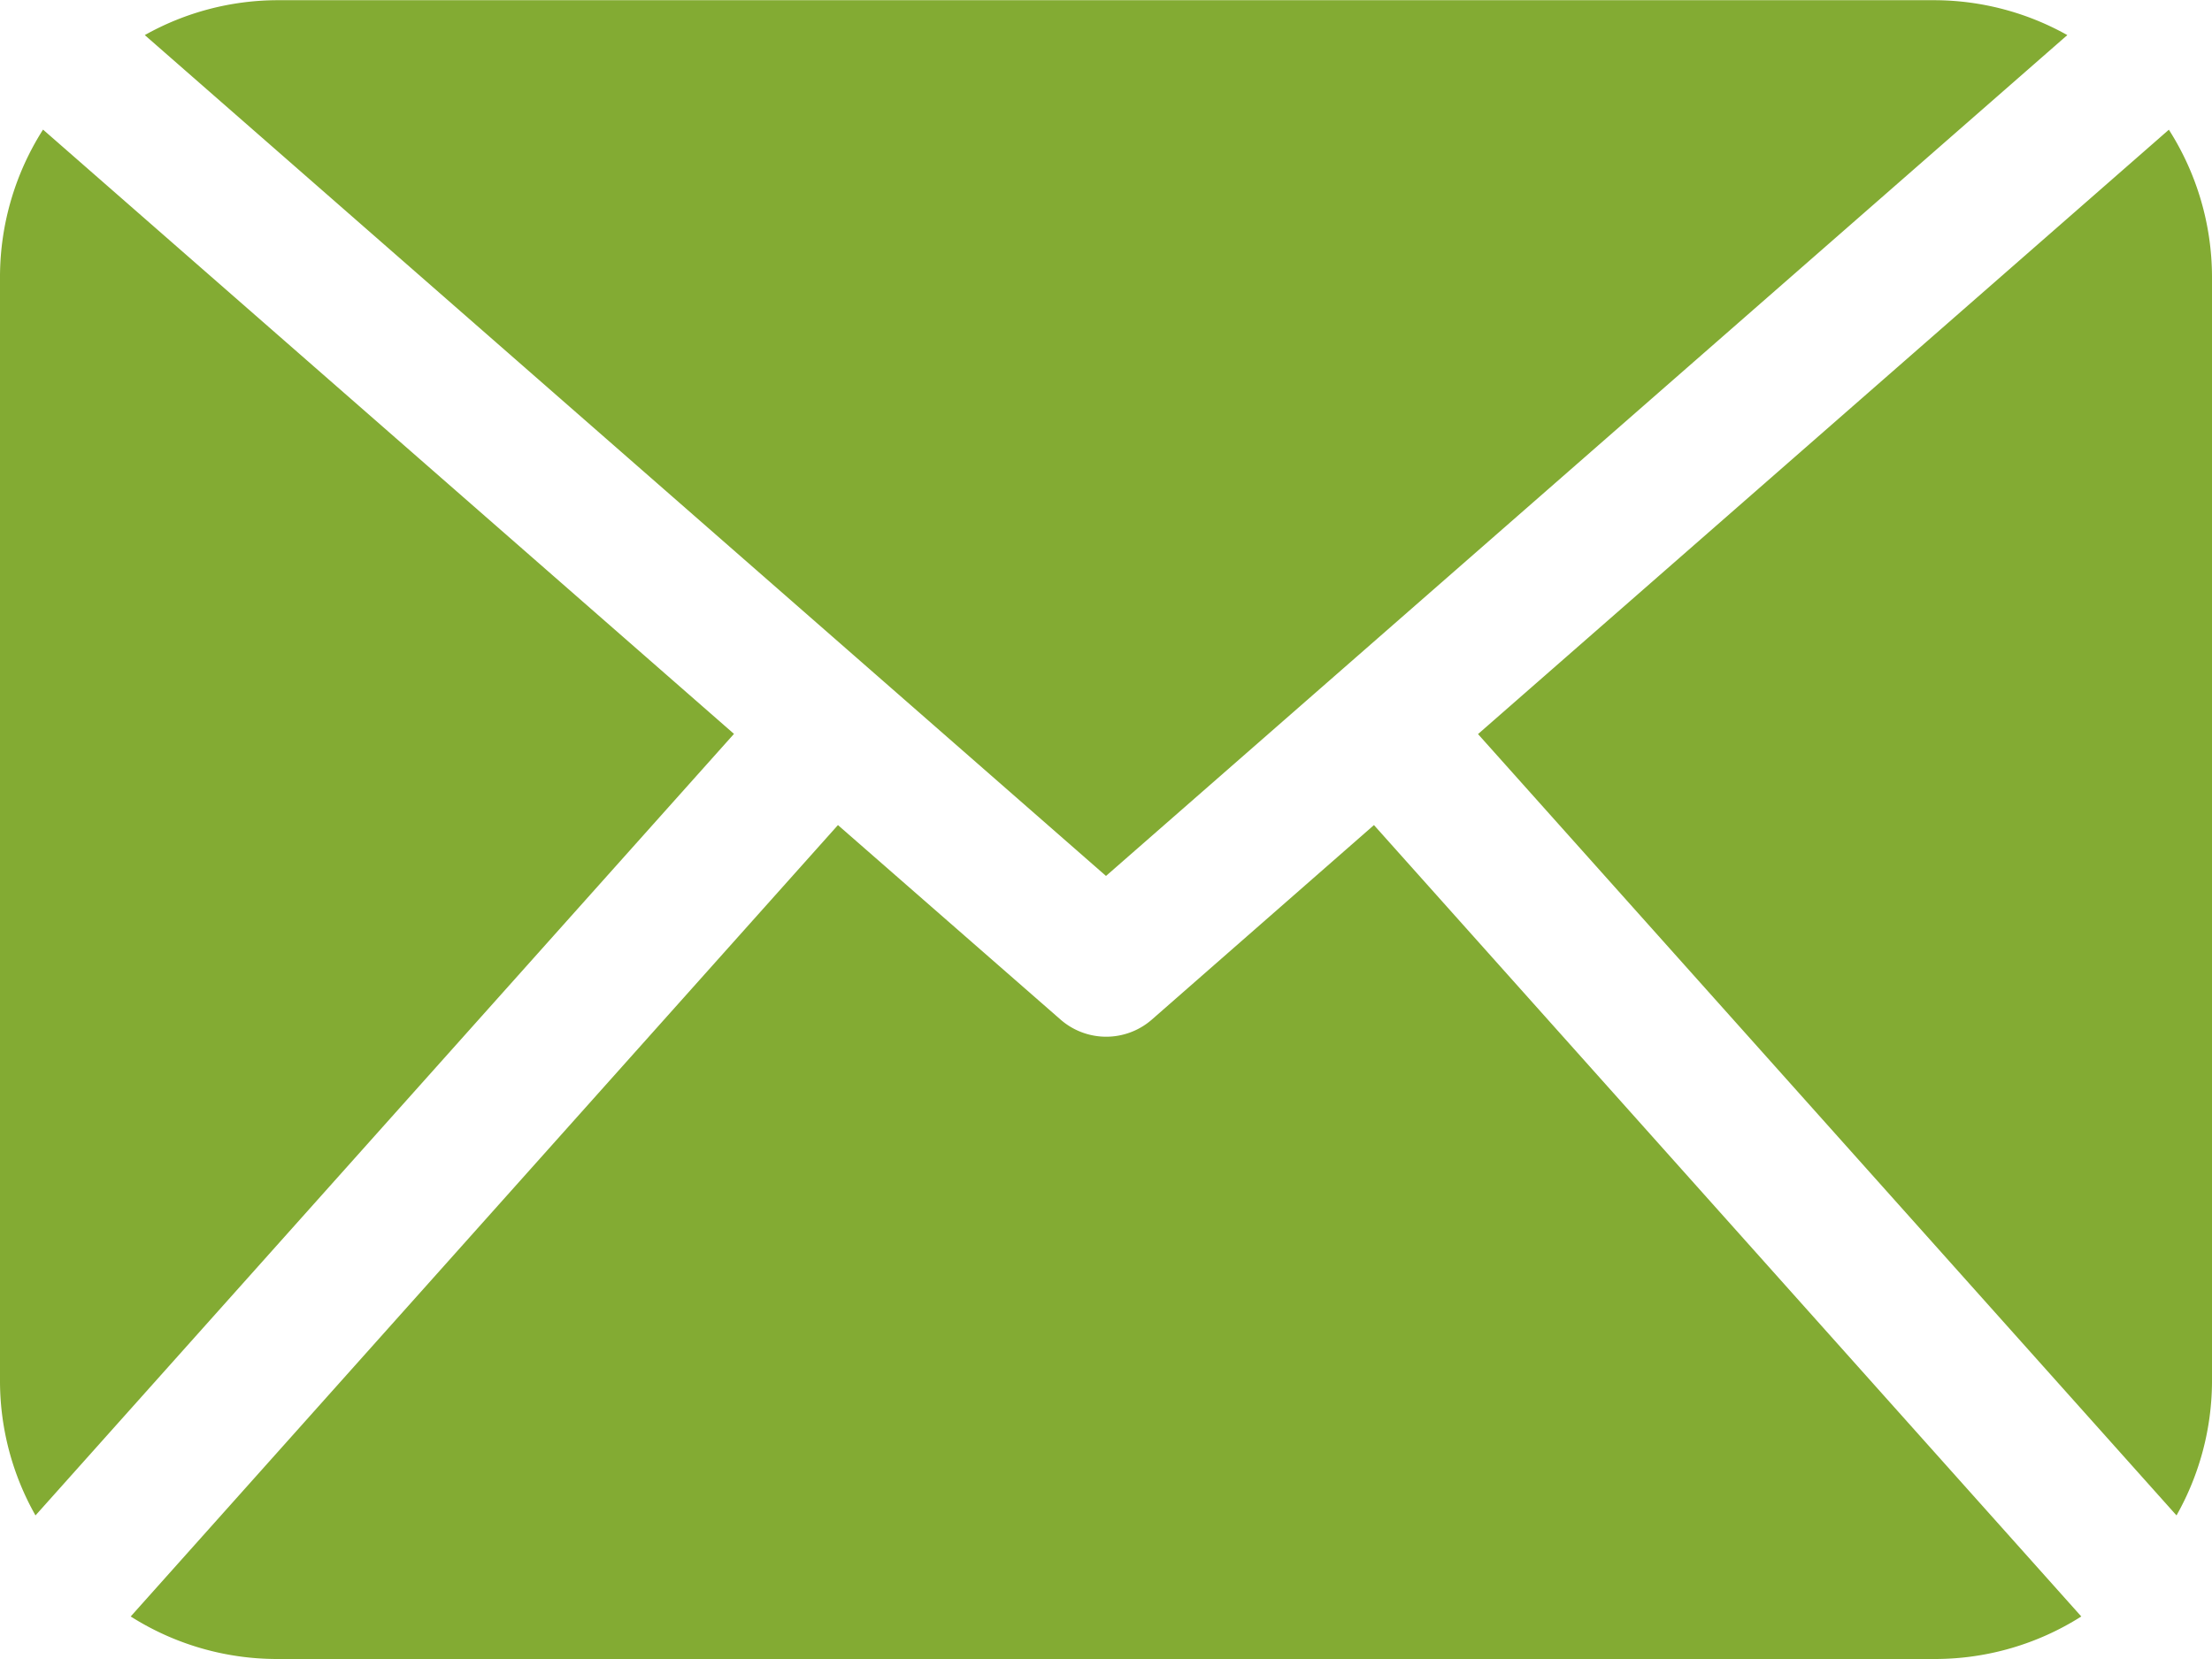 <svg xmlns="http://www.w3.org/2000/svg" width="22" height="16.5" viewBox="0 0 22 16.5"><g transform="translate(0 -60.651)"><path d="M22,74.4a2.726,2.726,0,0,1-.353,1.323L14.7,67.952l6.871-6.011A2.73,2.73,0,0,1,22,63.4v11ZM11,69.363,20.561,61a2.716,2.716,0,0,0-1.311-.347H2.75A2.706,2.706,0,0,0,1.44,61Zm2.665-.506-2.213,1.938a.69.69,0,0,1-.9,0L8.334,68.857,1.3,76.728a2.717,2.717,0,0,0,1.45.423h16.5a2.717,2.717,0,0,0,1.45-.423ZM.428,61.94A2.73,2.73,0,0,0,0,63.4v11a2.717,2.717,0,0,0,.353,1.323L7.3,67.95Z" transform="translate(0)" fill="#83ab33"/></g></svg>